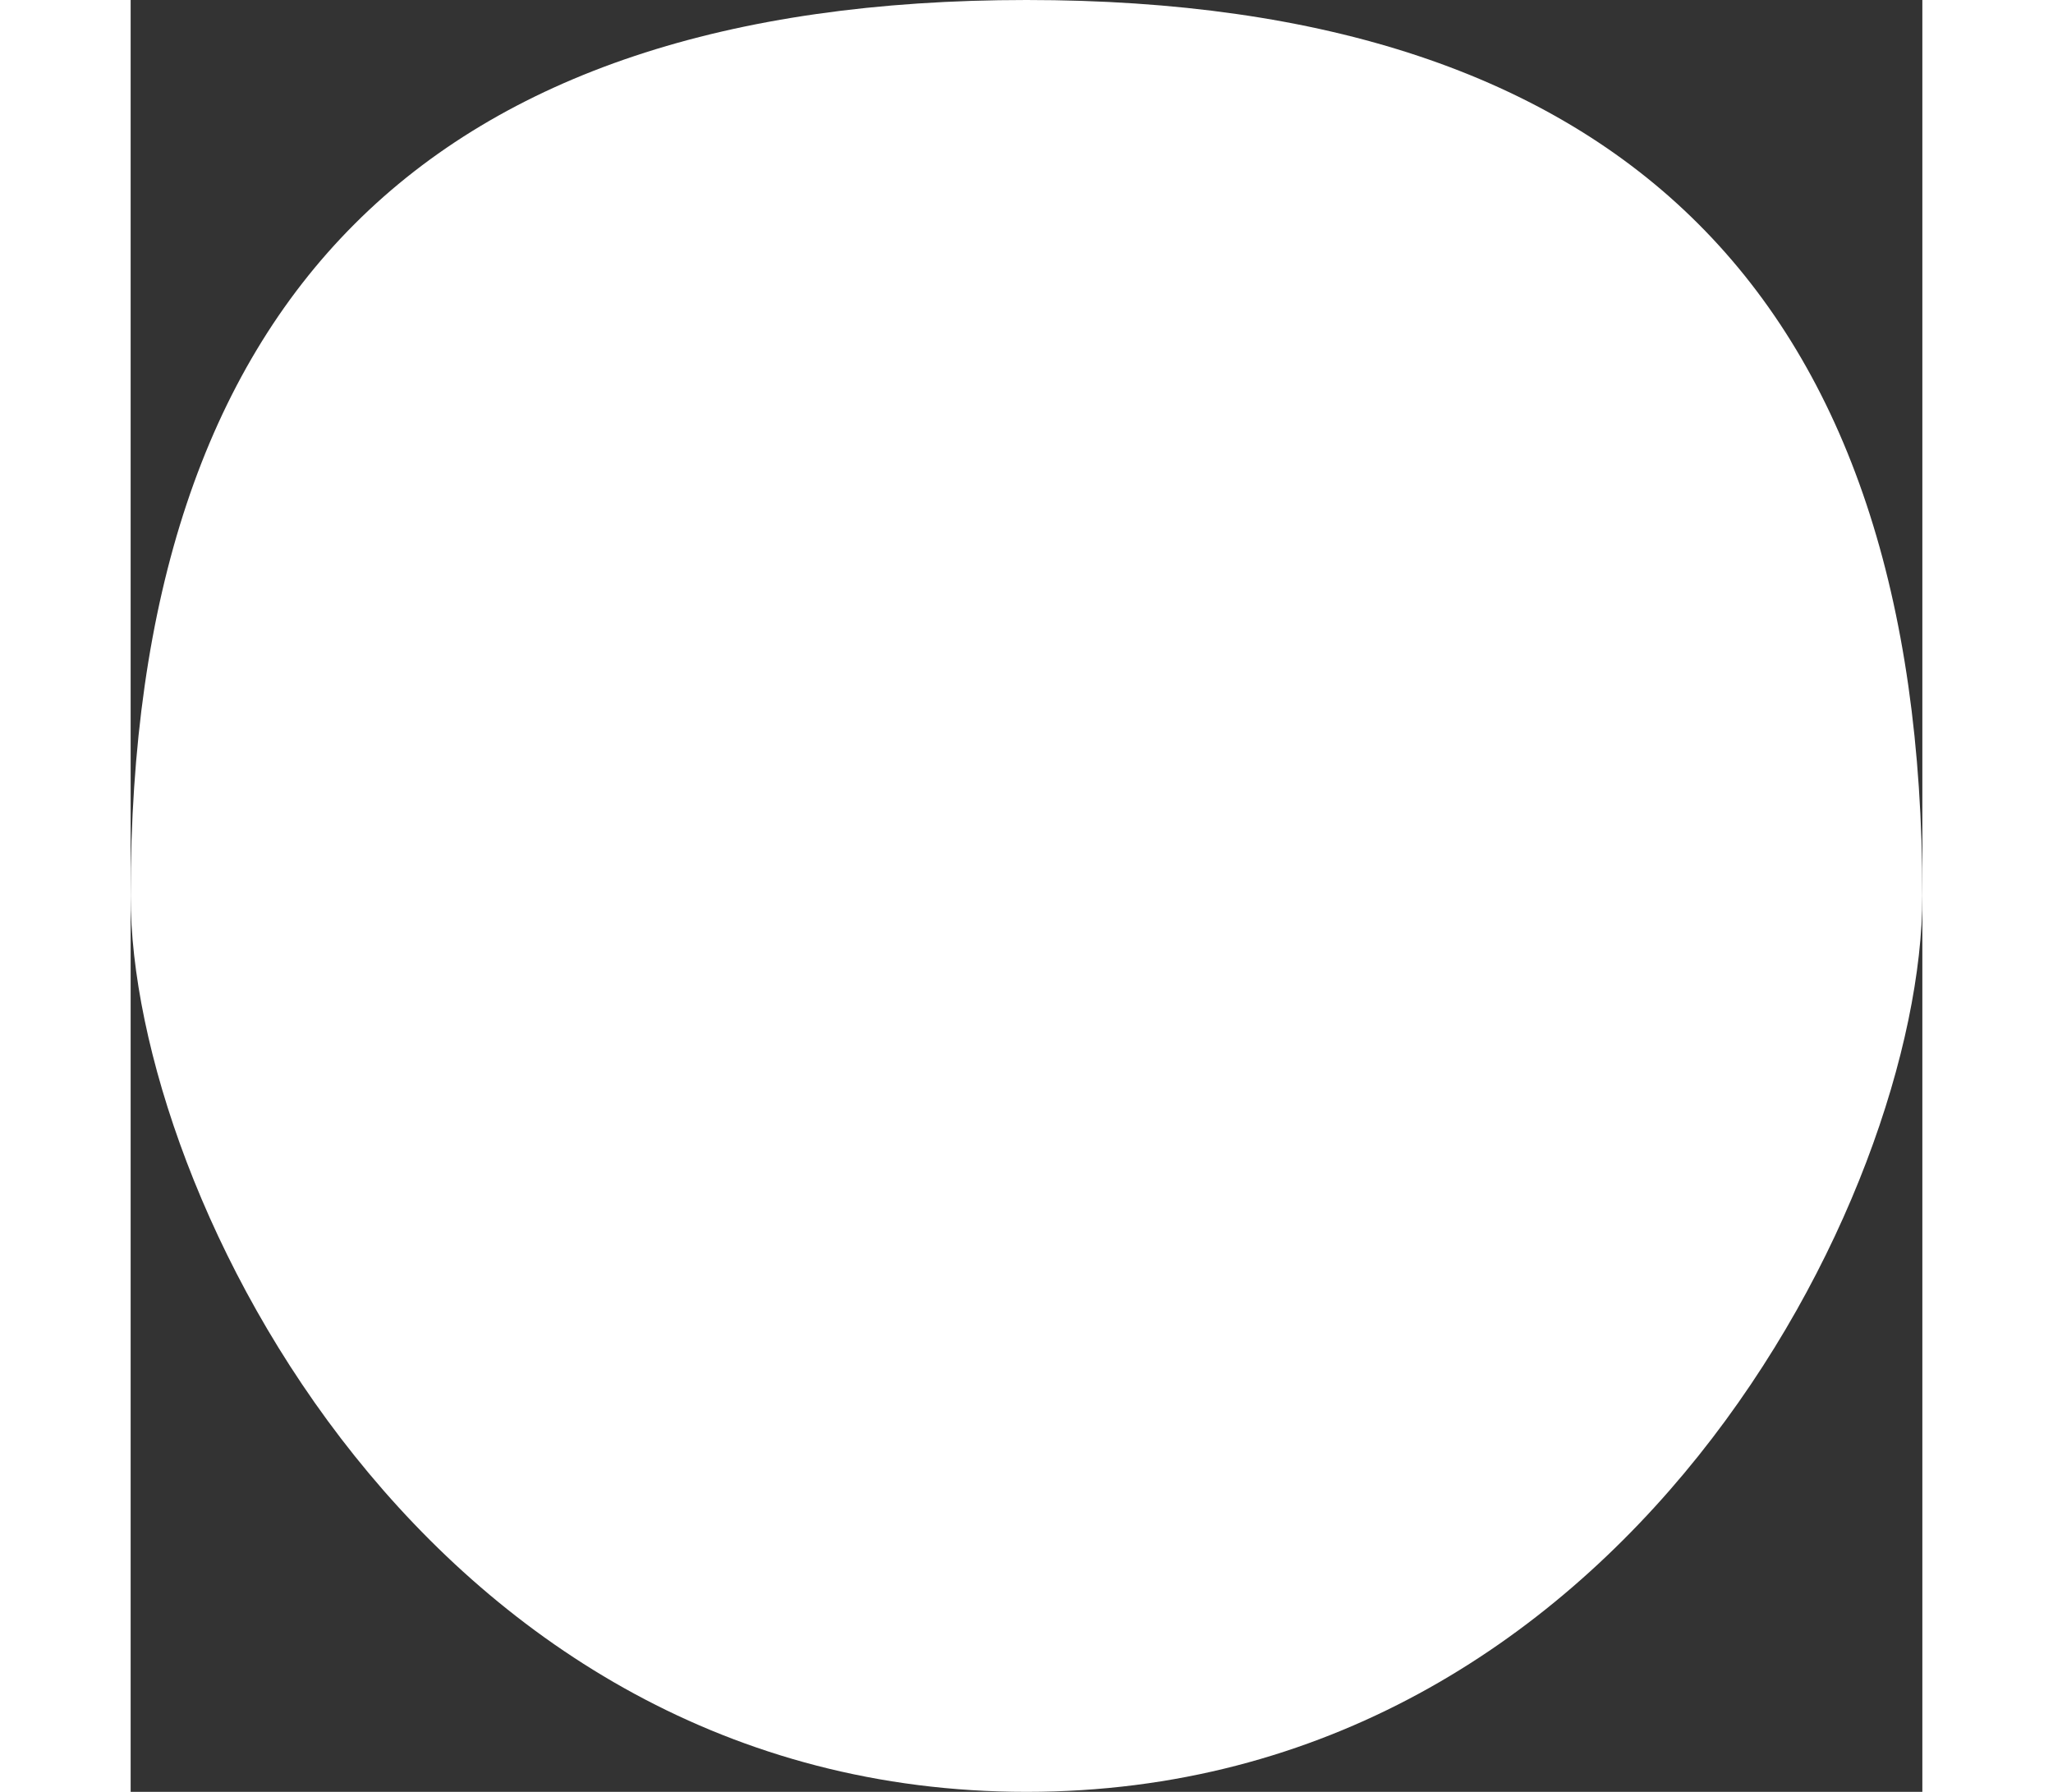 <?xml version="1.0" encoding="UTF-8"?> <!-- Creator: CorelDRAW --> <svg xmlns="http://www.w3.org/2000/svg" xmlns:xlink="http://www.w3.org/1999/xlink" xmlns:xodm="http://www.corel.com/coreldraw/odm/2003" xml:space="preserve" width="55px" height="48px" style="shape-rendering:geometricPrecision; text-rendering:geometricPrecision; image-rendering:optimizeQuality; fill-rule:evenodd; clip-rule:evenodd" viewBox="0 0 0.06 0.06"><rect x="0" y="0" width="0.06" height="0.06" fill="#333333" stroke="none"/> <defs> <style type="text/css"> <![CDATA[ .fil0 {fill:white;fill-rule:nonzero} ]]> </style> </defs> <g id="Слой_x0020_1">  <path class="fil0" d="M0.06 0.03c0,0.01 -0.01,0.03 -0.03,0.03 -0.02,0 -0.03,-0.02 -0.03,-0.03 0,-0.02 0.01,-0.03 0.03,-0.03 0.02,0 0.03,0.01 0.03,0.03z"></path> </g> </svg> 